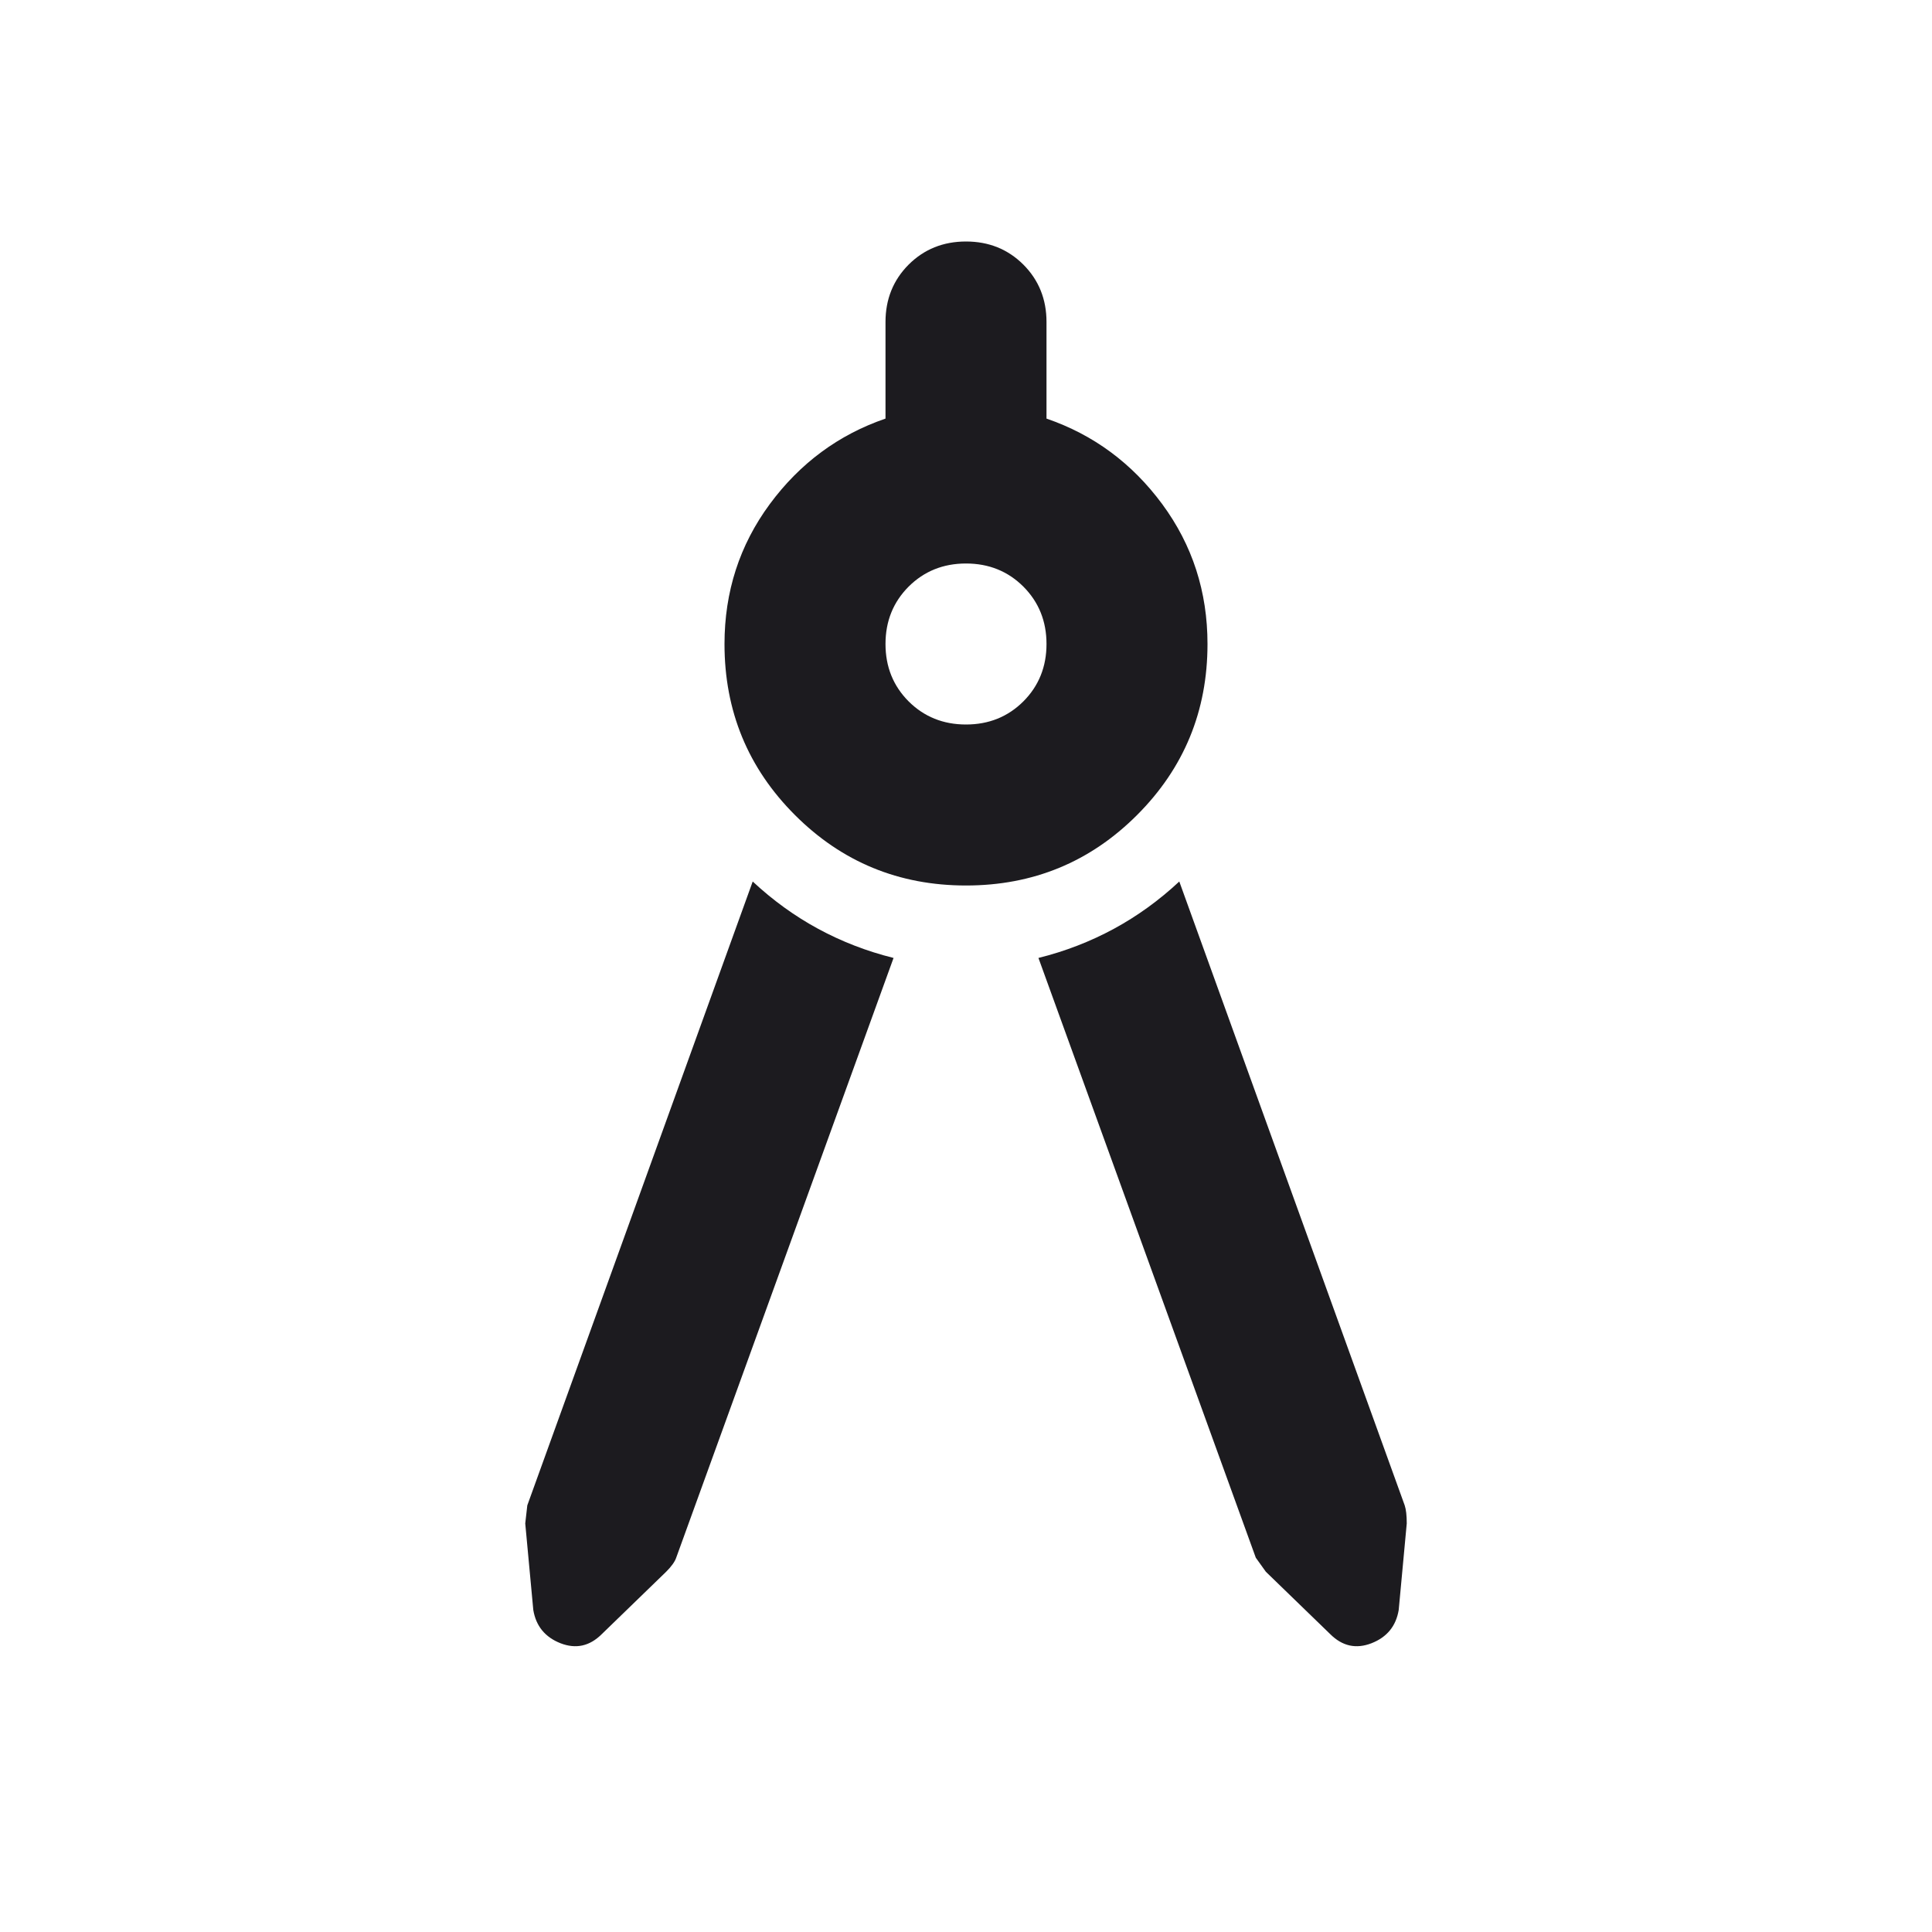 <svg width="30" height="30" viewBox="0 0 30 30" fill="none" xmlns="http://www.w3.org/2000/svg">
<mask id="mask0_1323_425" style="mask-type:alpha" maskUnits="userSpaceOnUse" x="0" y="0" width="30" height="30">
<rect width="30" height="30" fill="#D9D9D9"/>
</mask>
<g mask="url(#mask0_1323_425)">
<path d="M13.875 14.875L10.5 24.188C10.479 24.25 10.427 24.323 10.344 24.406L9.344 25.375C9.156 25.562 8.943 25.609 8.703 25.516C8.464 25.422 8.323 25.25 8.281 25L8.156 23.656L8.188 23.375L11.688 13.688C12 13.979 12.338 14.224 12.703 14.422C13.068 14.62 13.458 14.771 13.875 14.875ZM15 13.75C13.958 13.75 13.073 13.385 12.344 12.656C11.615 11.927 11.25 11.042 11.25 10C11.25 9.188 11.484 8.464 11.953 7.828C12.422 7.193 13.021 6.75 13.75 6.5V5C13.75 4.646 13.87 4.349 14.109 4.109C14.349 3.87 14.646 3.75 15 3.75C15.354 3.75 15.651 3.87 15.891 4.109C16.13 4.349 16.25 4.646 16.25 5V6.5C16.979 6.75 17.578 7.193 18.047 7.828C18.516 8.464 18.75 9.188 18.75 10C18.75 11.042 18.385 11.927 17.656 12.656C16.927 13.385 16.042 13.75 15 13.75ZM15 11.25C15.354 11.25 15.651 11.13 15.891 10.891C16.13 10.651 16.25 10.354 16.25 10C16.25 9.646 16.13 9.349 15.891 9.109C15.651 8.87 15.354 8.75 15 8.75C14.646 8.75 14.349 8.87 14.109 9.109C13.87 9.349 13.75 9.646 13.75 10C13.75 10.354 13.87 10.651 14.109 10.891C14.349 11.13 14.646 11.25 15 11.25ZM16.125 14.875C16.542 14.771 16.932 14.62 17.297 14.422C17.662 14.224 18 13.979 18.312 13.688L21.812 23.375C21.833 23.438 21.844 23.531 21.844 23.656L21.719 25C21.677 25.25 21.537 25.422 21.297 25.516C21.057 25.609 20.844 25.562 20.656 25.375L19.656 24.406L19.5 24.188L16.125 14.875Z" fill="#1C1B1F"/>
</g>
</svg>
